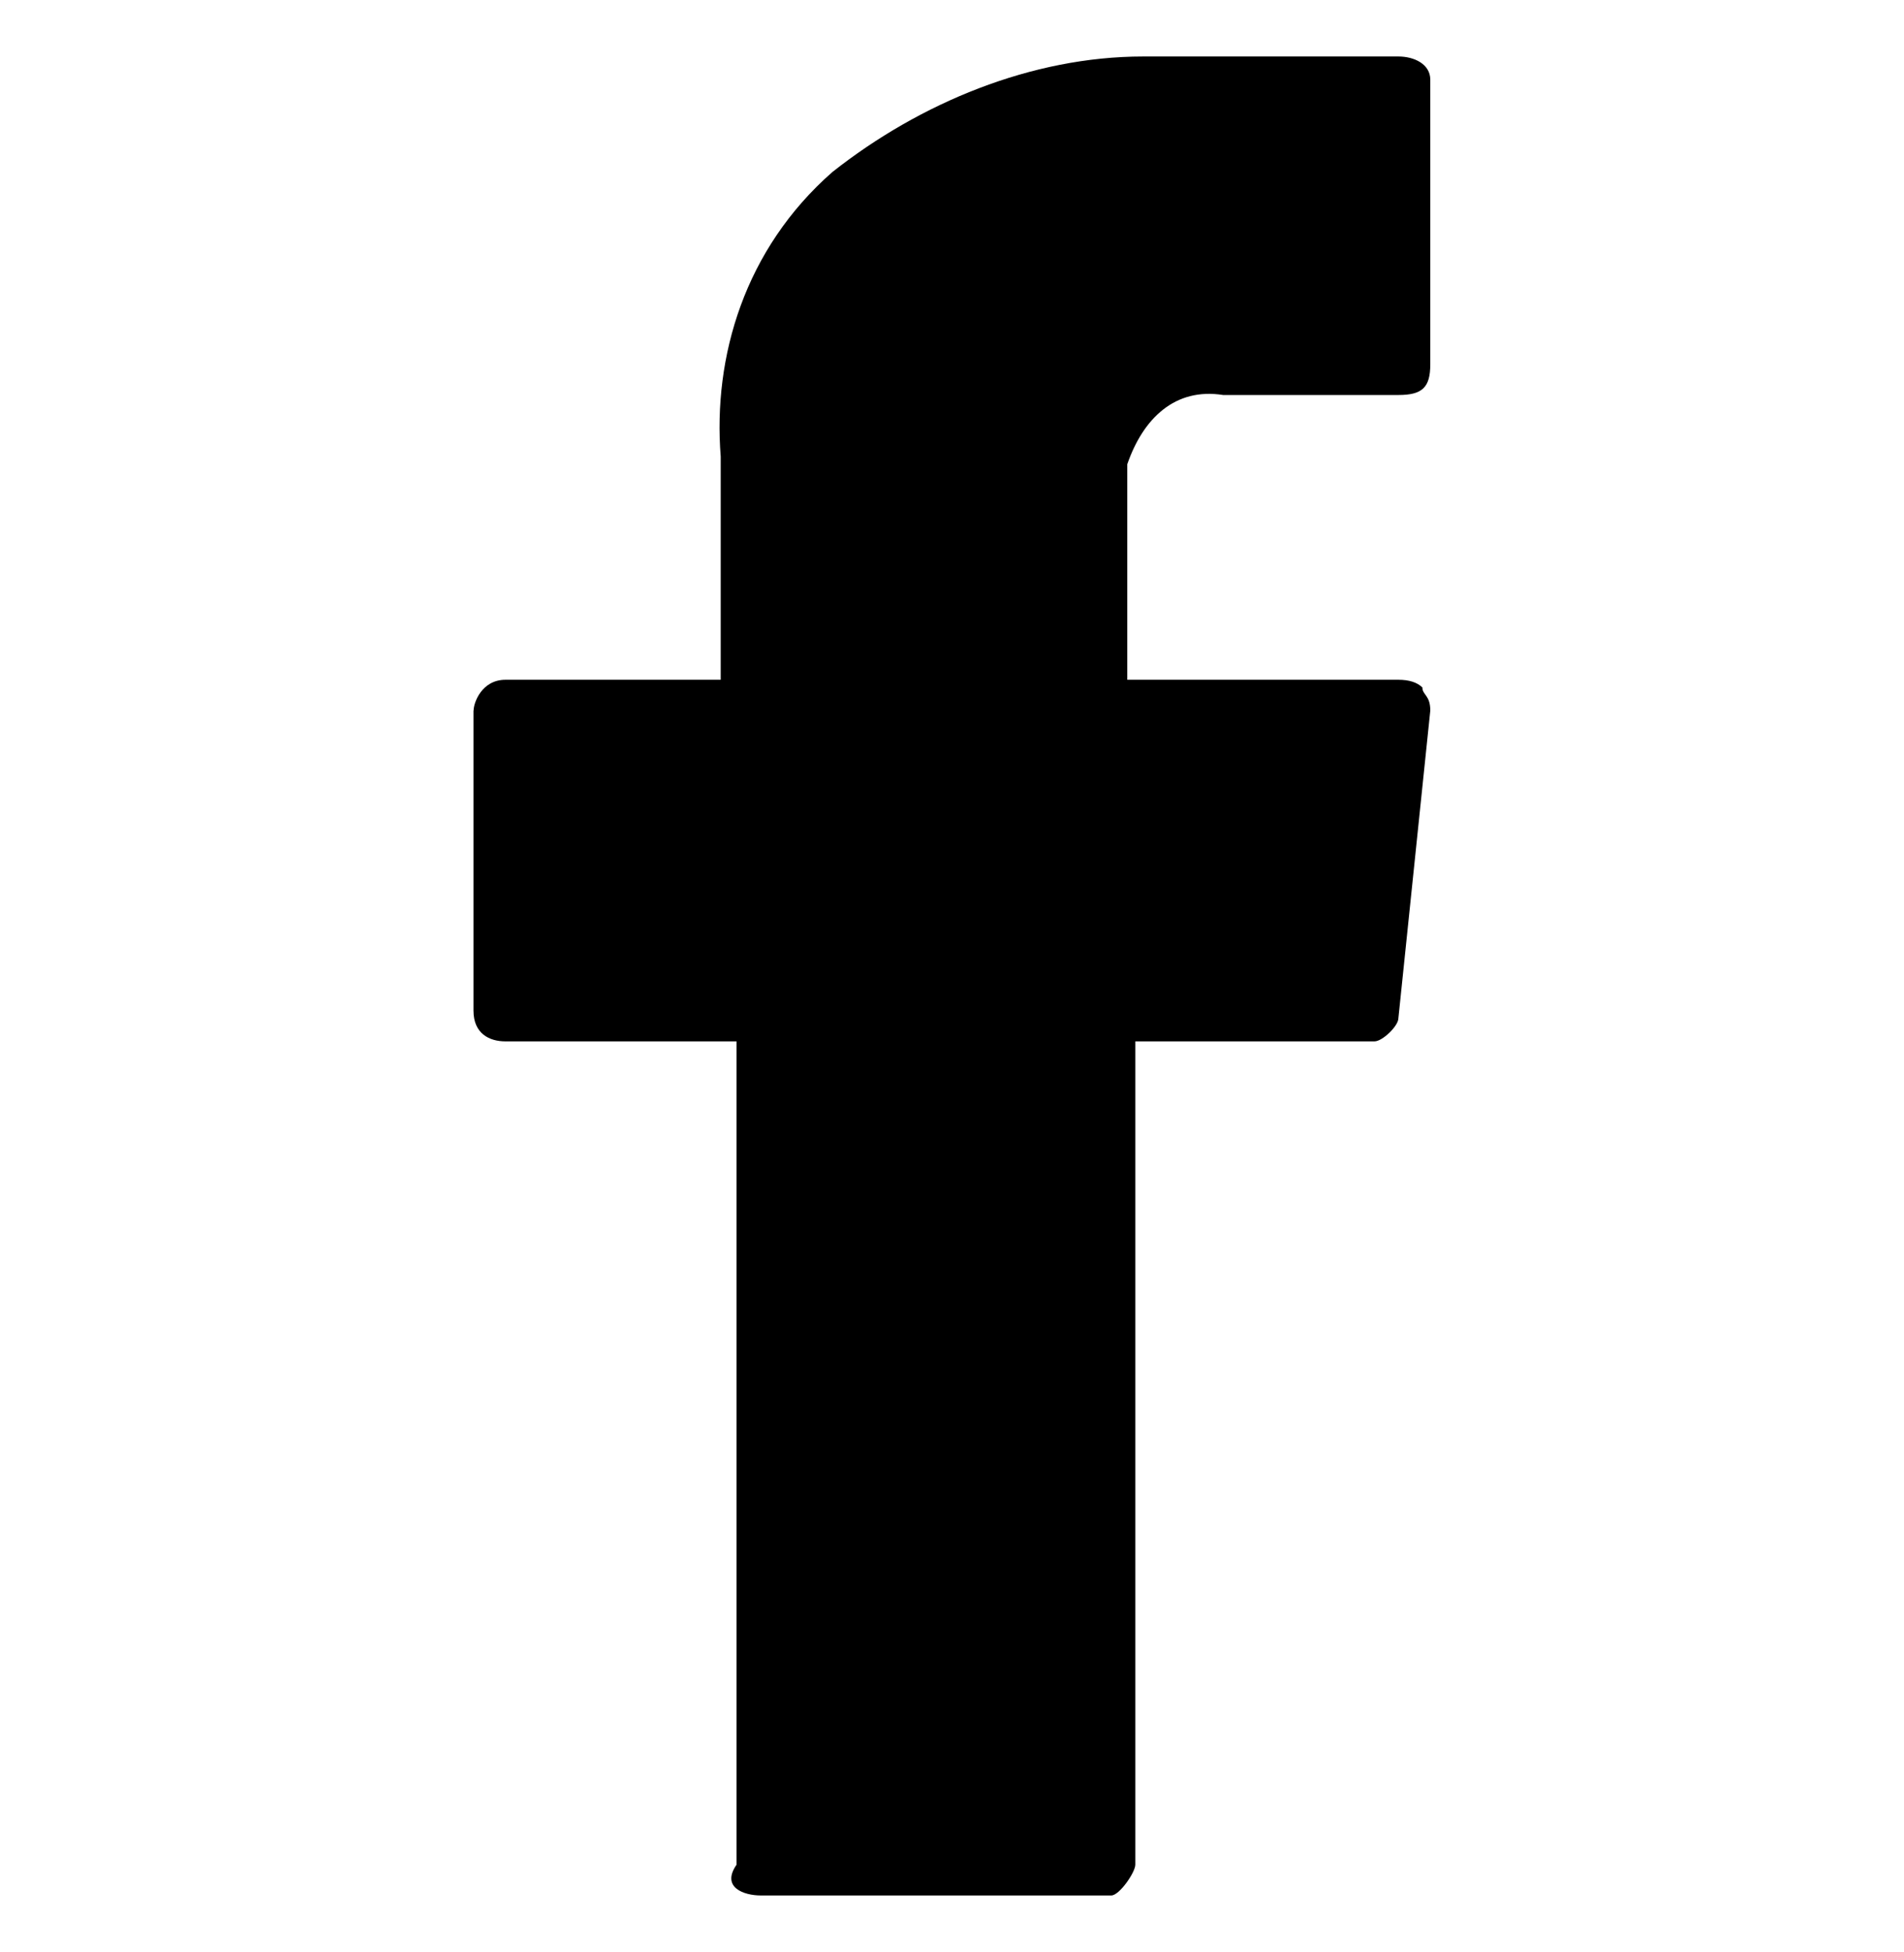 <?xml version="1.0" encoding="UTF-8"?>
<svg id="Layer_1" xmlns="http://www.w3.org/2000/svg" version="1.1" xmlns:xlink="http://www.w3.org/1999/xlink" viewBox="0 0 16.588 17">
  <!-- Generator: Adobe Illustrator 29.5.1, SVG Export Plug-In . SVG Version: 2.1.0 Build 141)  -->
  <defs>
    <style>
      .st0 {
        fill: #000;
      }

      .st1 {
        fill: none;
      }

      .st2 {
        clip-path: url(#clippath);
      }
    </style>
    <clipPath id="clippath">
      <rect class="st1" x="4.126" y=".493" width="8.336" height="16.015"/>
    </clipPath>
  </defs>
  <g class="st2">
    <path class="st0" d="M4.126,6.188c0-.067.07-.268.278-.268h1.875v-1.944c-.069-.871.209-1.808.973-2.478.764-.603,1.736-1.006,2.708-1.006h2.223c.139,0,.278.067.278.202v2.478c0,.202-.069.268-.278.268h-1.527c-.418-.066-.696.202-.835.603v1.877h2.362c.093,0,.163.022.209.067,0,.066.069.066.069.201l-.278,2.68c0,.067-.139.201-.208.201h-2.084v7.17c0,.067-.139.268-.209.268h-3.056c-.139,0-.348-.067-.209-.268v-7.17h-2.014c-.139,0-.278-.067-.278-.268v-2.613Z"/>
  </g>
</svg>
